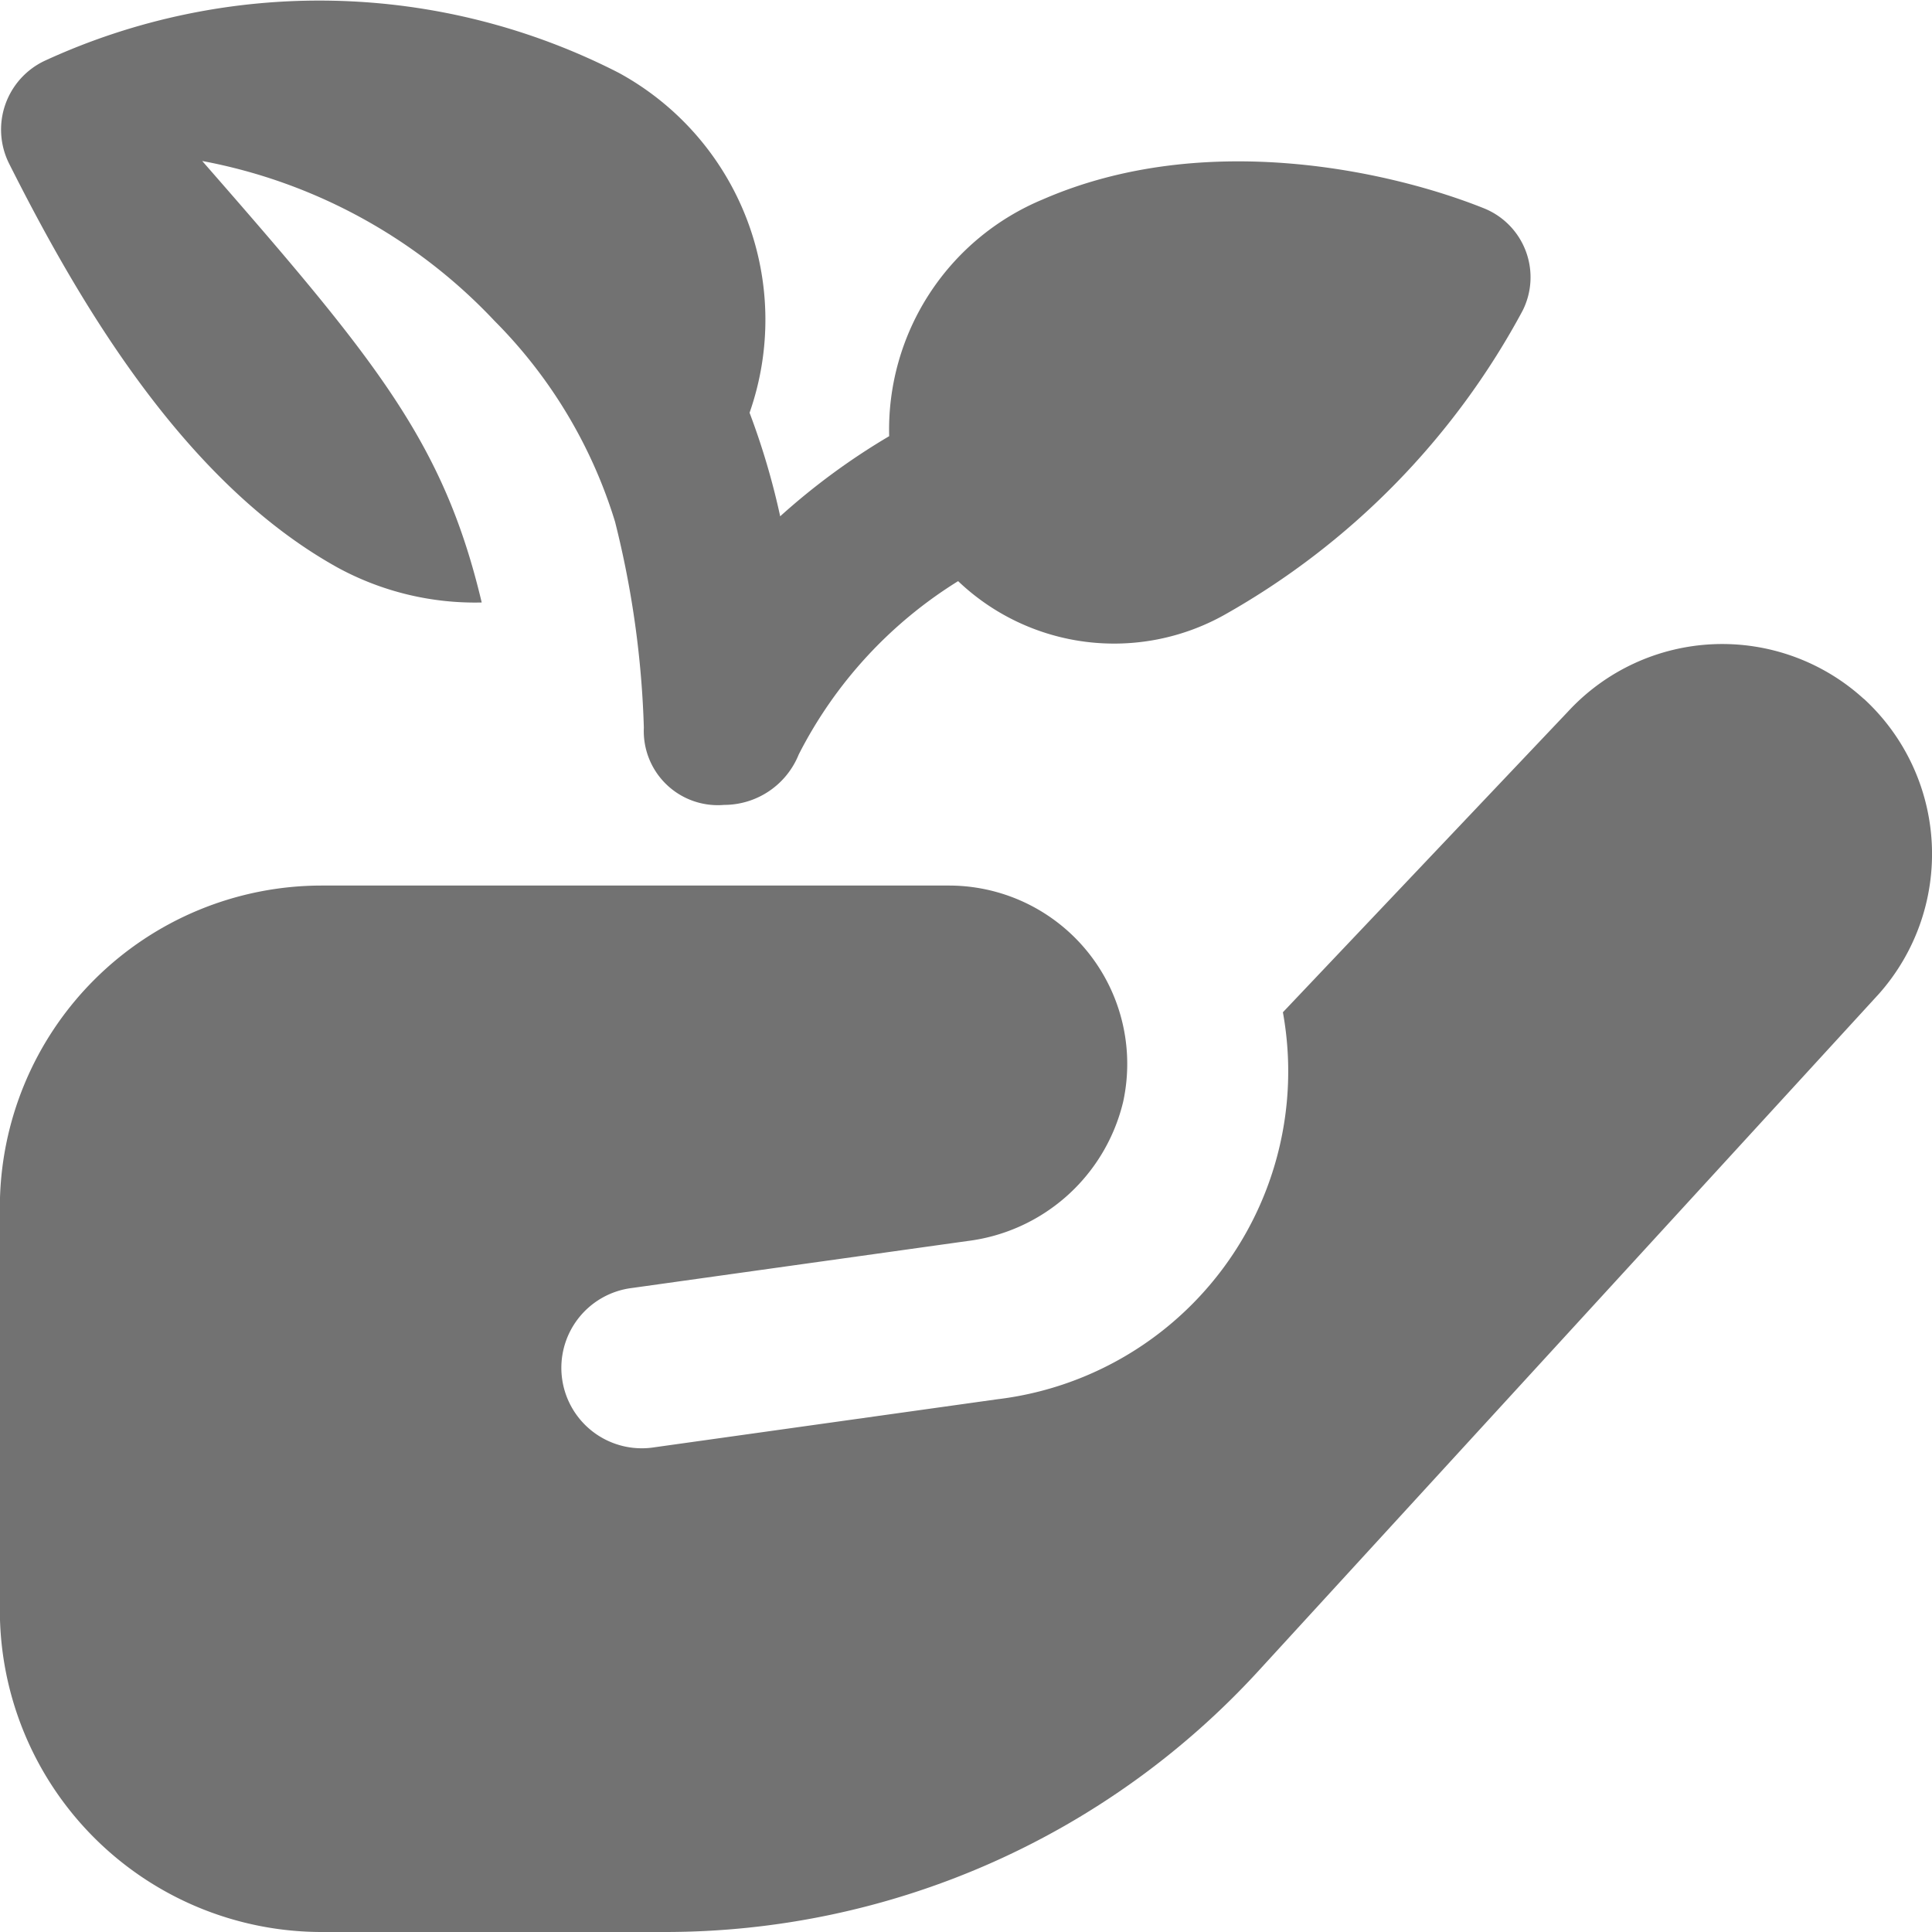 <svg xmlns="http://www.w3.org/2000/svg" width="39" height="39" viewBox="0 0 39 39">
  <path id="plant-care" d="M.193,3.315A1.535,1.535,0,0,1,.912,1.224a13.252,13.252,0,0,1,11.583.247,5.676,5.676,0,0,1,2.639,6.861,14.792,14.792,0,0,1,.618,2.09,13.646,13.646,0,0,1,2.2-1.617,5.034,5.034,0,0,1,3.1-4.779c3.3-1.438,7.091-.551,8.909.18a1.5,1.5,0,0,1,.777,2.067,15.41,15.41,0,0,1-6.028,6.144,4.563,4.563,0,0,1-5.366-.686,8.832,8.832,0,0,0-3.218,3.5,1.625,1.625,0,0,1-1.507,1.017A1.494,1.494,0,0,1,13,14.69a19.309,19.309,0,0,0-.582-4.16A9.807,9.807,0,0,0,9.985,6.477a10.83,10.83,0,0,0-5.9-3.227C7.627,7.3,8.961,8.938,9.727,12.162a5.8,5.8,0,0,1-2.9-.7C3.728,9.748,1.609,6.128.193,3.315ZM37.625,14.107a4.238,4.238,0,0,0-5.968.255L25.9,20.434a6.667,6.667,0,0,1-5.773,7.813l-6.91.968A1.624,1.624,0,1,1,12.759,26l6.764-.947a3.7,3.7,0,0,0,3.153-2.814,3.6,3.6,0,0,0-3.517-4.363H6.5a6.5,6.5,0,0,0-6.5,6.5V32.5A6.5,6.5,0,0,0,6.5,39h6.927a16.251,16.251,0,0,0,11.984-5.275L37.933,20.061a4.254,4.254,0,0,0-.307-5.956Z" transform="translate(-0.003)" fill="#727272"/>
</svg>

